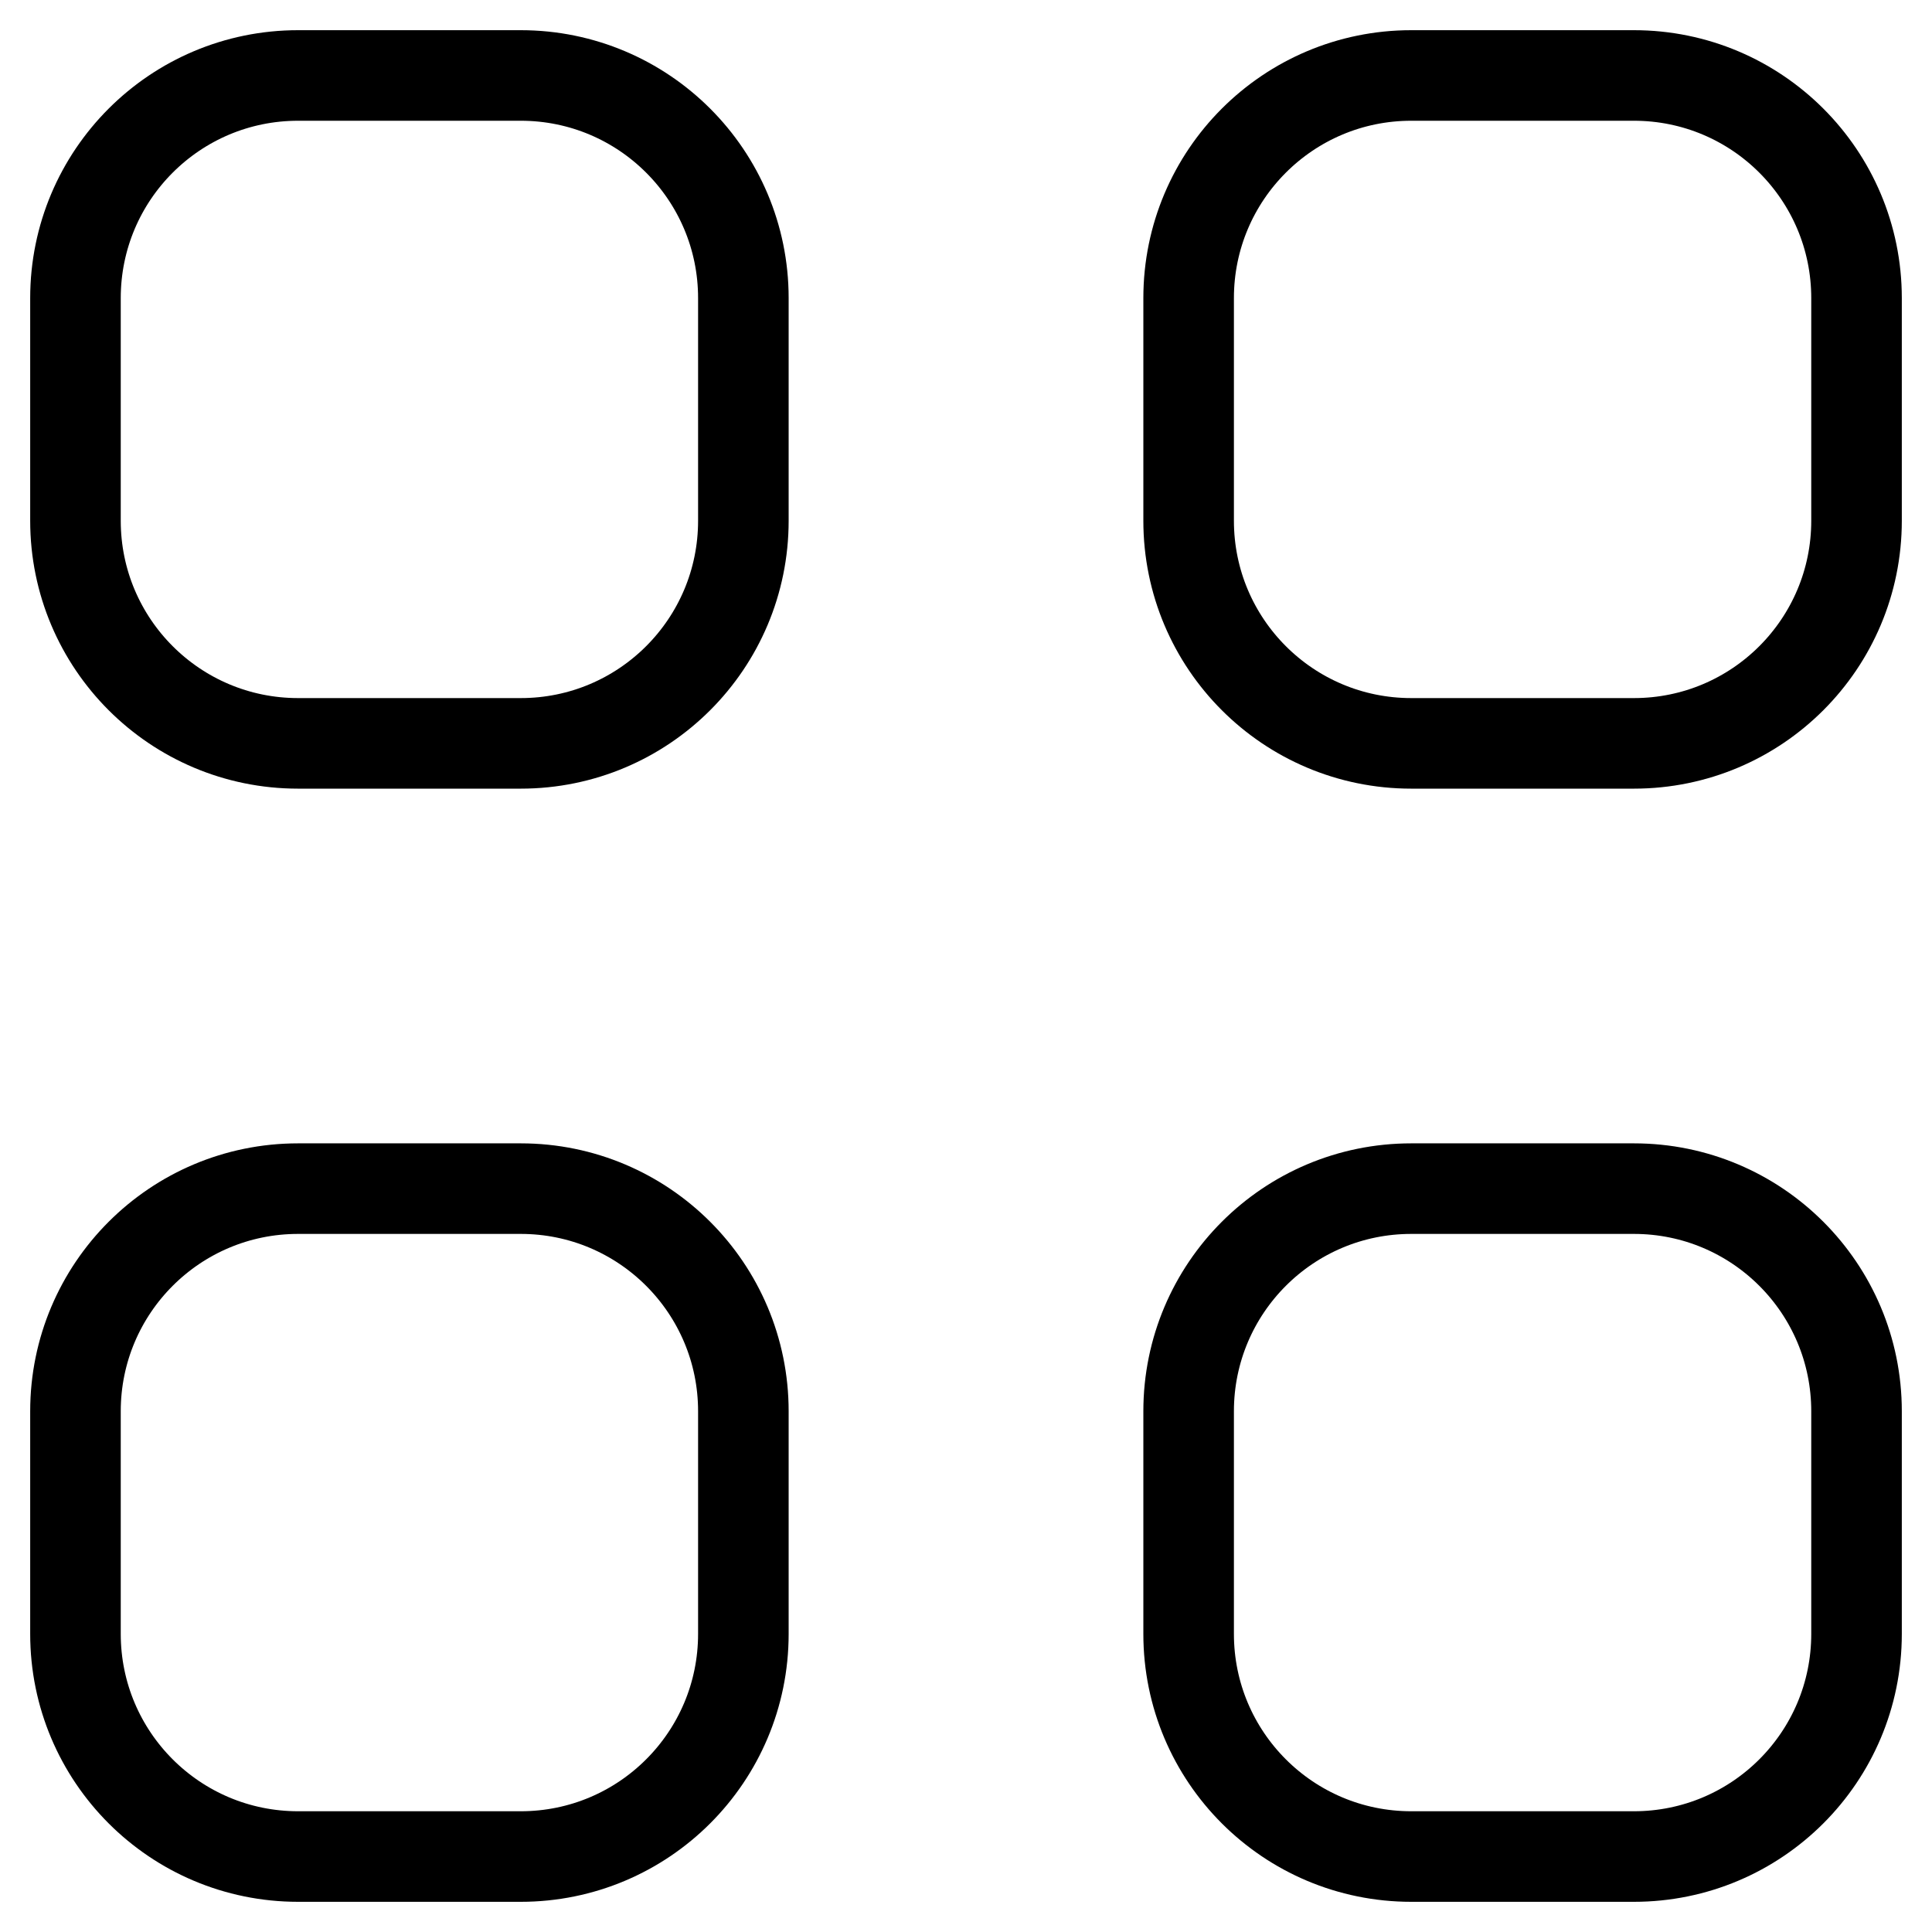 <?xml version="1.0" encoding="utf-8"?>
<!-- Svg Vector Icons : http://www.onlinewebfonts.com/icon -->
<!DOCTYPE svg PUBLIC "-//W3C//DTD SVG 1.1//EN" "http://www.w3.org/Graphics/SVG/1.1/DTD/svg11.dtd">
<svg version="1.1" xmlns="http://www.w3.org/2000/svg" xmlns:xlink="http://www.w3.org/1999/xlink" x="0px" y="0px" viewBox="0 0 256 256" enable-background="new 0 0 256 256" xml:space="preserve">
<g> <path stroke-width="12" fill-opacity="0" stroke="#000000"  d="M98.5,69c0,16.3-13.2,29.5-29.5,29.5H39.5C23.2,98.5,10,85.3,10,69V39.5C10,23.2,23.2,10,39.5,10H69 c16.3,0,29.5,13.2,29.5,29.5V69z M98.5,216.5c0,16.3-13.2,29.5-29.5,29.5H39.5C23.2,246,10,232.8,10,216.5V187 c0-16.3,13.2-29.5,29.5-29.5H69c16.3,0,29.5,13.2,29.5,29.5V216.5z M246,69c0,16.3-13.2,29.5-29.5,29.5H187 c-16.3,0-29.5-13.2-29.5-29.5V39.5c0-16.3,13.2-29.5,29.5-29.5h29.5c16.3,0,29.5,13.2,29.5,29.5V69z M246,216.5 c0,16.3-13.2,29.5-29.5,29.5H187c-16.3,0-29.5-13.2-29.5-29.5V187c0-16.3,13.2-29.5,29.5-29.5h29.5c16.3,0,29.5,13.2,29.5,29.5 V216.5z"/></g>
</svg>